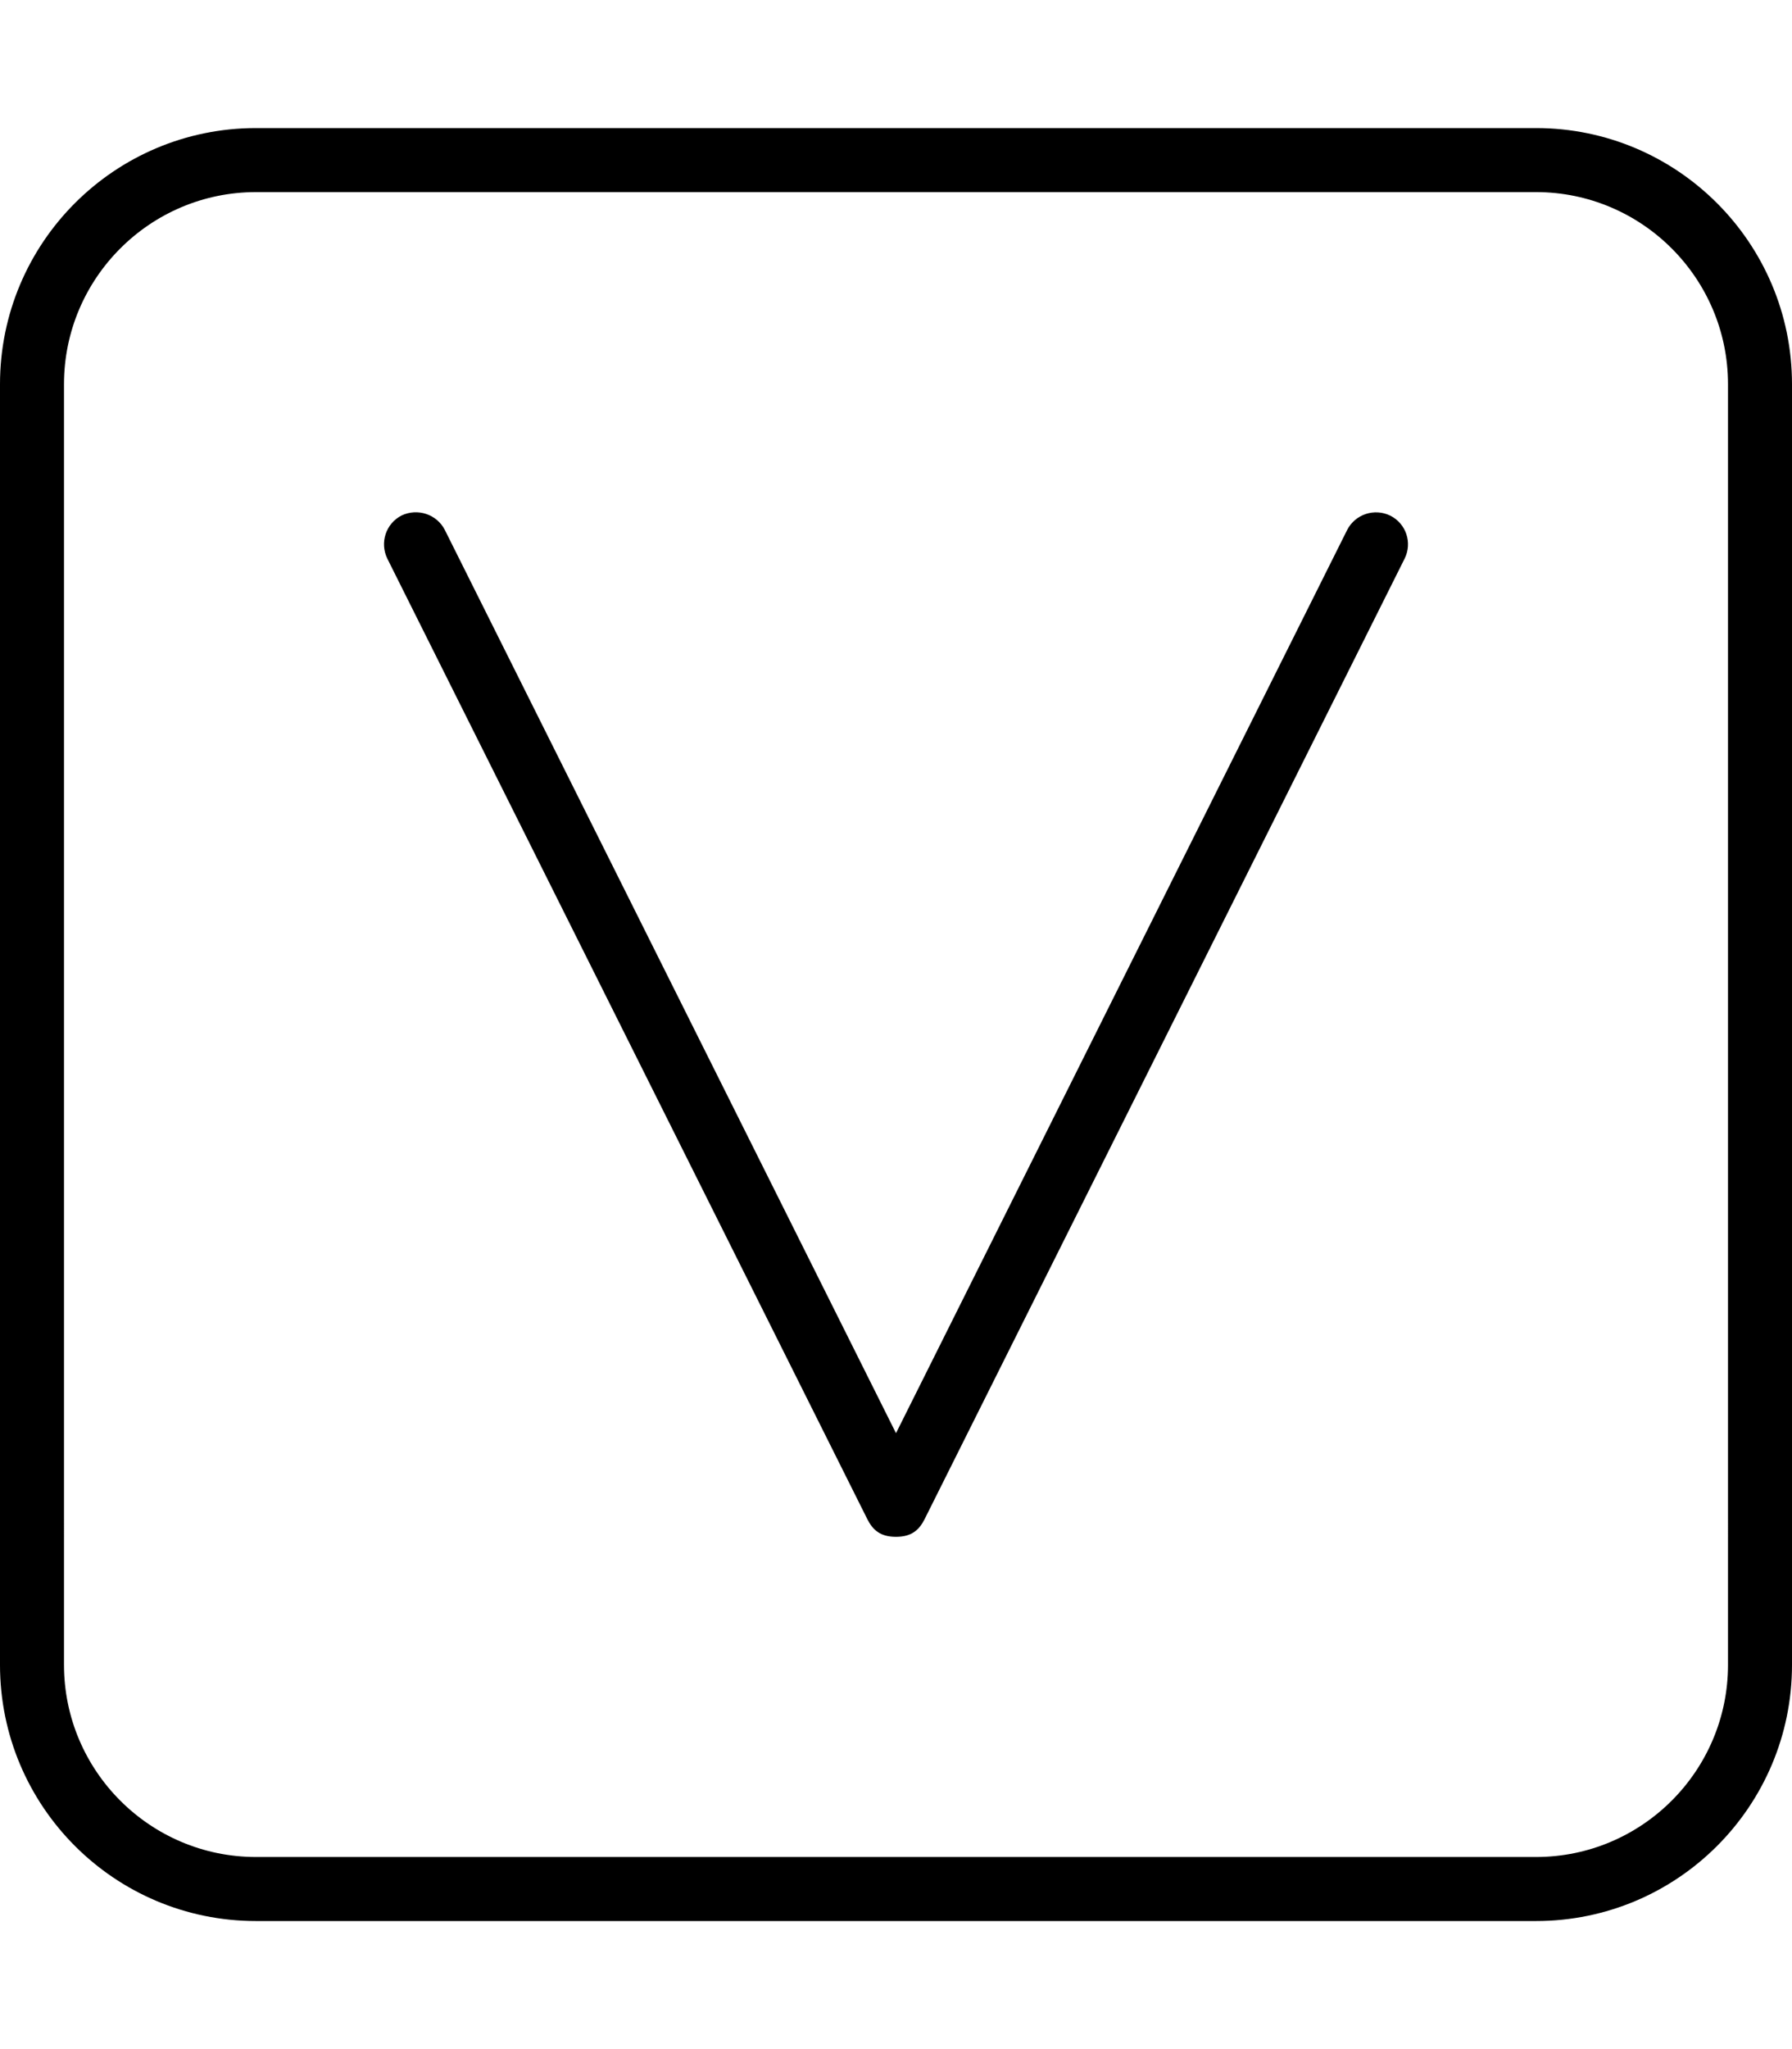 <svg xmlns="http://www.w3.org/2000/svg" viewBox="0 0 448 512"><!--! Font Awesome Pro 6.2.0 by @fontawesome - https://fontawesome.com License - https://fontawesome.com/license (Commercial License) Copyright 2022 Fonticons, Inc. --><path d="M336.8 132.4L224 358.1L111.2 132.4C109.2 128.5 104.4 126.9 100.4 128.8C96.47 130.8 94.88 135.6 96.84 139.6l120 240C218.2 382.3 220.1 384 224 384s5.797-1.719 7.156-4.422l120-240c1.969-3.953 .375-8.75-3.578-10.73C343.6 126.9 338.8 128.5 336.8 132.4zM384 32H64C28.65 32 0 60.65 0 96v320c0 35.35 28.65 64 64 64h320c35.35 0 64-28.65 64-64V96C448 60.65 419.3 32 384 32zM432 416c0 26.47-21.53 48-48 48H64c-26.47 0-48-21.53-48-48V96c0-26.47 21.53-48 48-48h320c26.47 0 48 21.53 48 48V416z"/></svg>
